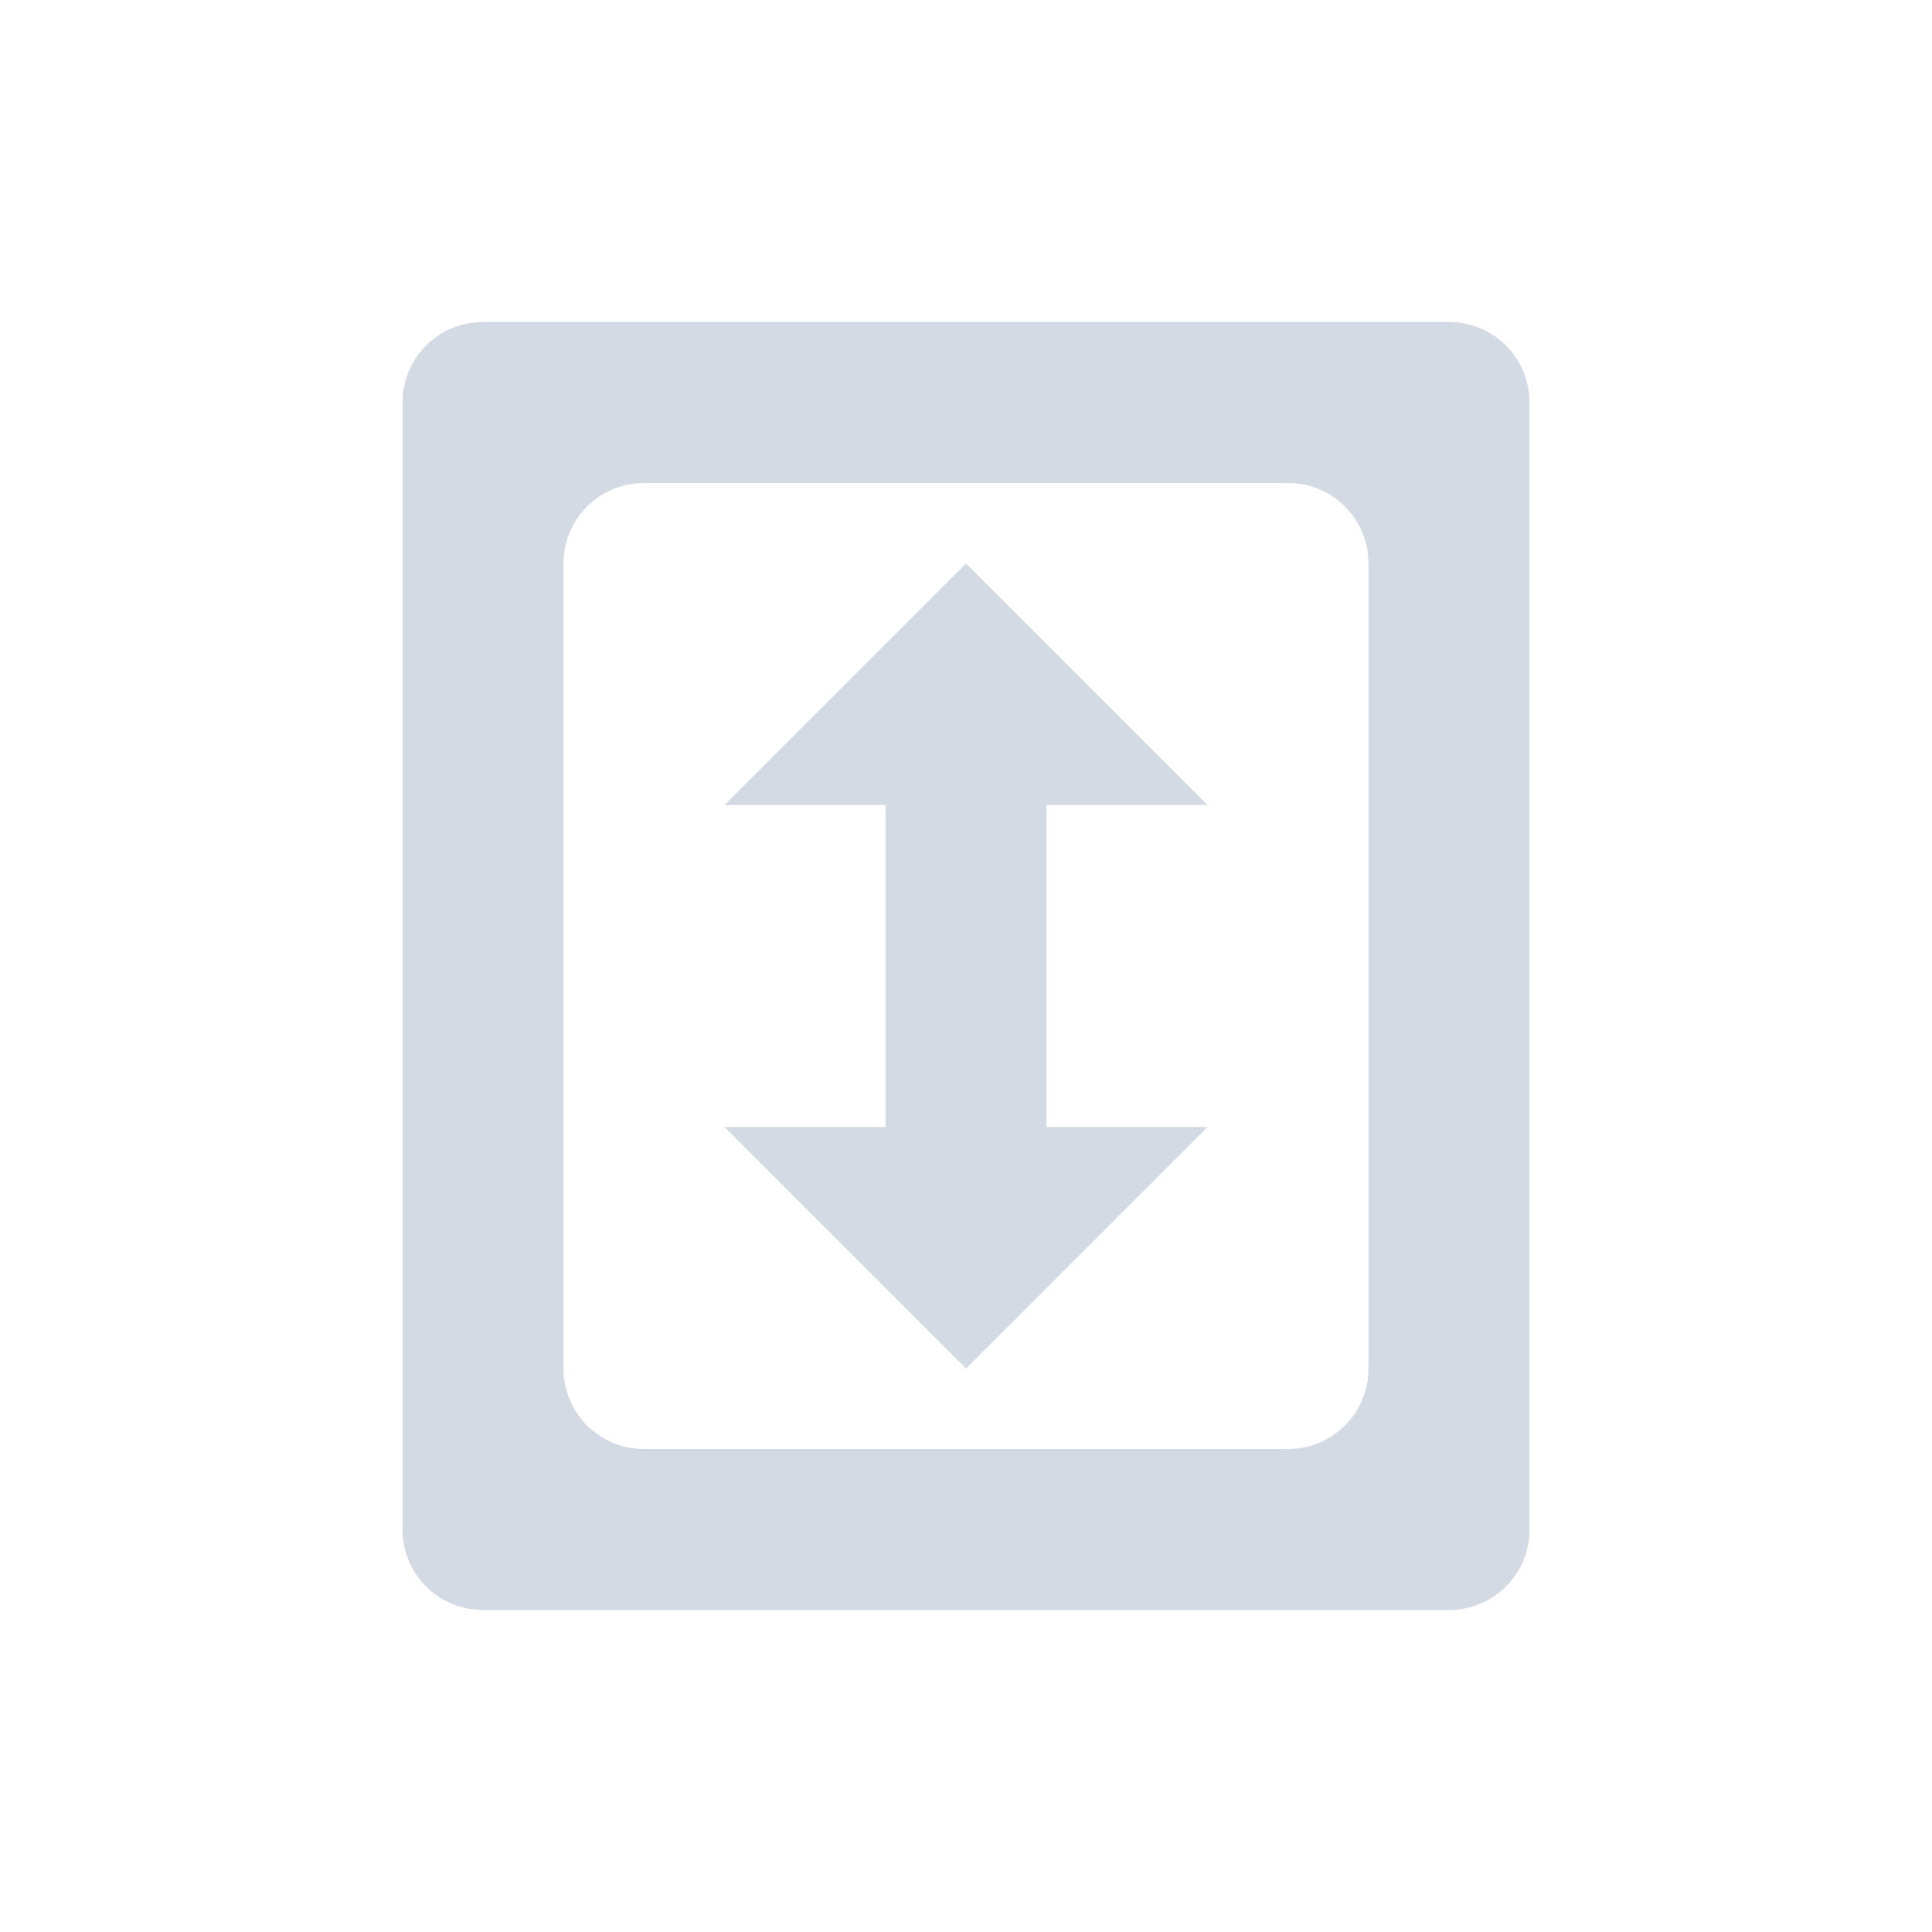 <svg xmlns="http://www.w3.org/2000/svg" width="24" height="24"><defs><style id="current-color-scheme" type="text/css"></style></defs><path d="M6 4c-.554 0-1 .446-1 1v14c0 .554.446 1 1 1h12c.554 0 1-.446 1-1V5c0-.554-.446-1-1-1zm2 2h8c.554 0 1 .446 1 1v10c0 .554-.446 1-1 1H8c-.554 0-1-.446-1-1V7c0-.554.446-1 1-1zm4 1l-3 3h2v4H9l3 3 3-3h-2v-4h2z" fill="currentColor" color="#d3dae3"/></svg>